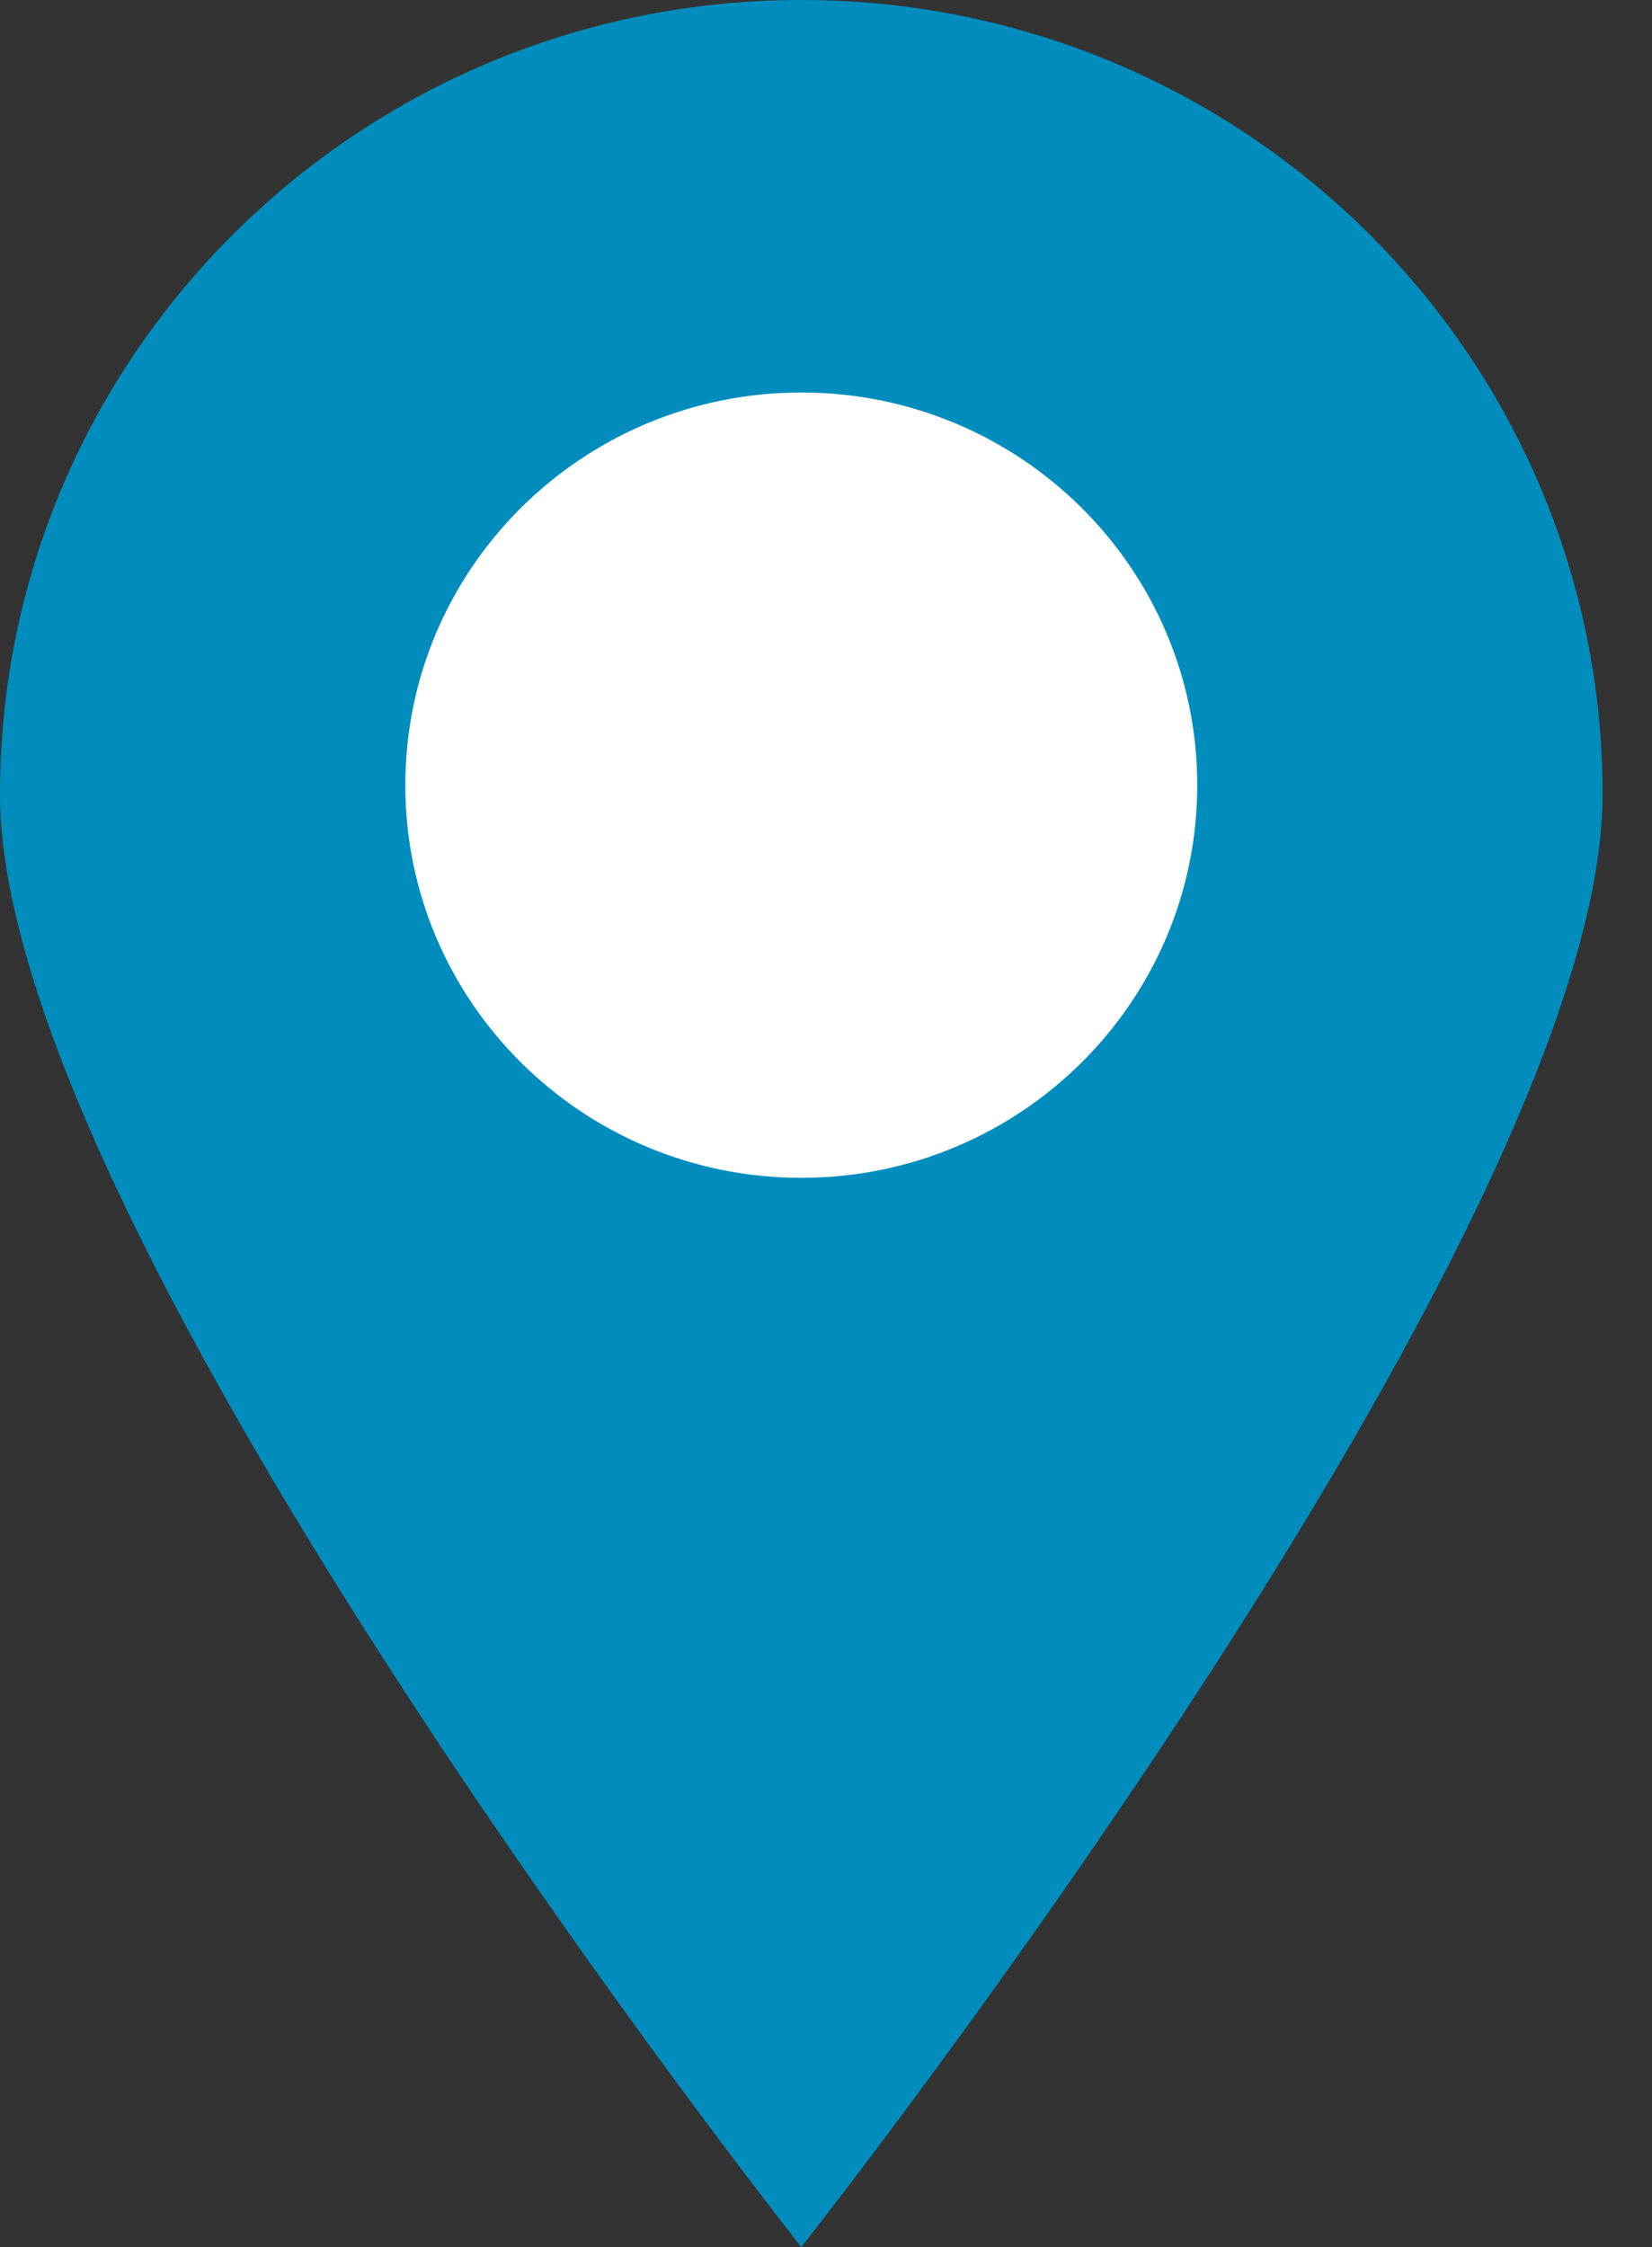 <svg width="25" height="34" viewBox="0 0 25 34" fill="none" xmlns="http://www.w3.org/2000/svg">
<rect x="0" y="0" width="25" height="34" fill="#333333" stroke="none"/>
<path d="M12.126 0C5.429 0 0 5.383 0 12.023C0 18.663 12.126 34 12.126 34C12.126 34 24.252 18.663 24.252 12.023C24.252 5.383 18.823 0 12.126 0Z" fill="#008DBE"/>
<path d="M12.126 5.939C8.816 5.939 6.134 8.599 6.134 11.881C6.134 15.162 8.816 17.822 12.126 17.822C15.436 17.822 18.118 15.162 18.118 11.881C18.118 8.599 15.436 5.939 12.126 5.939Z" fill="white"/>
</svg>
